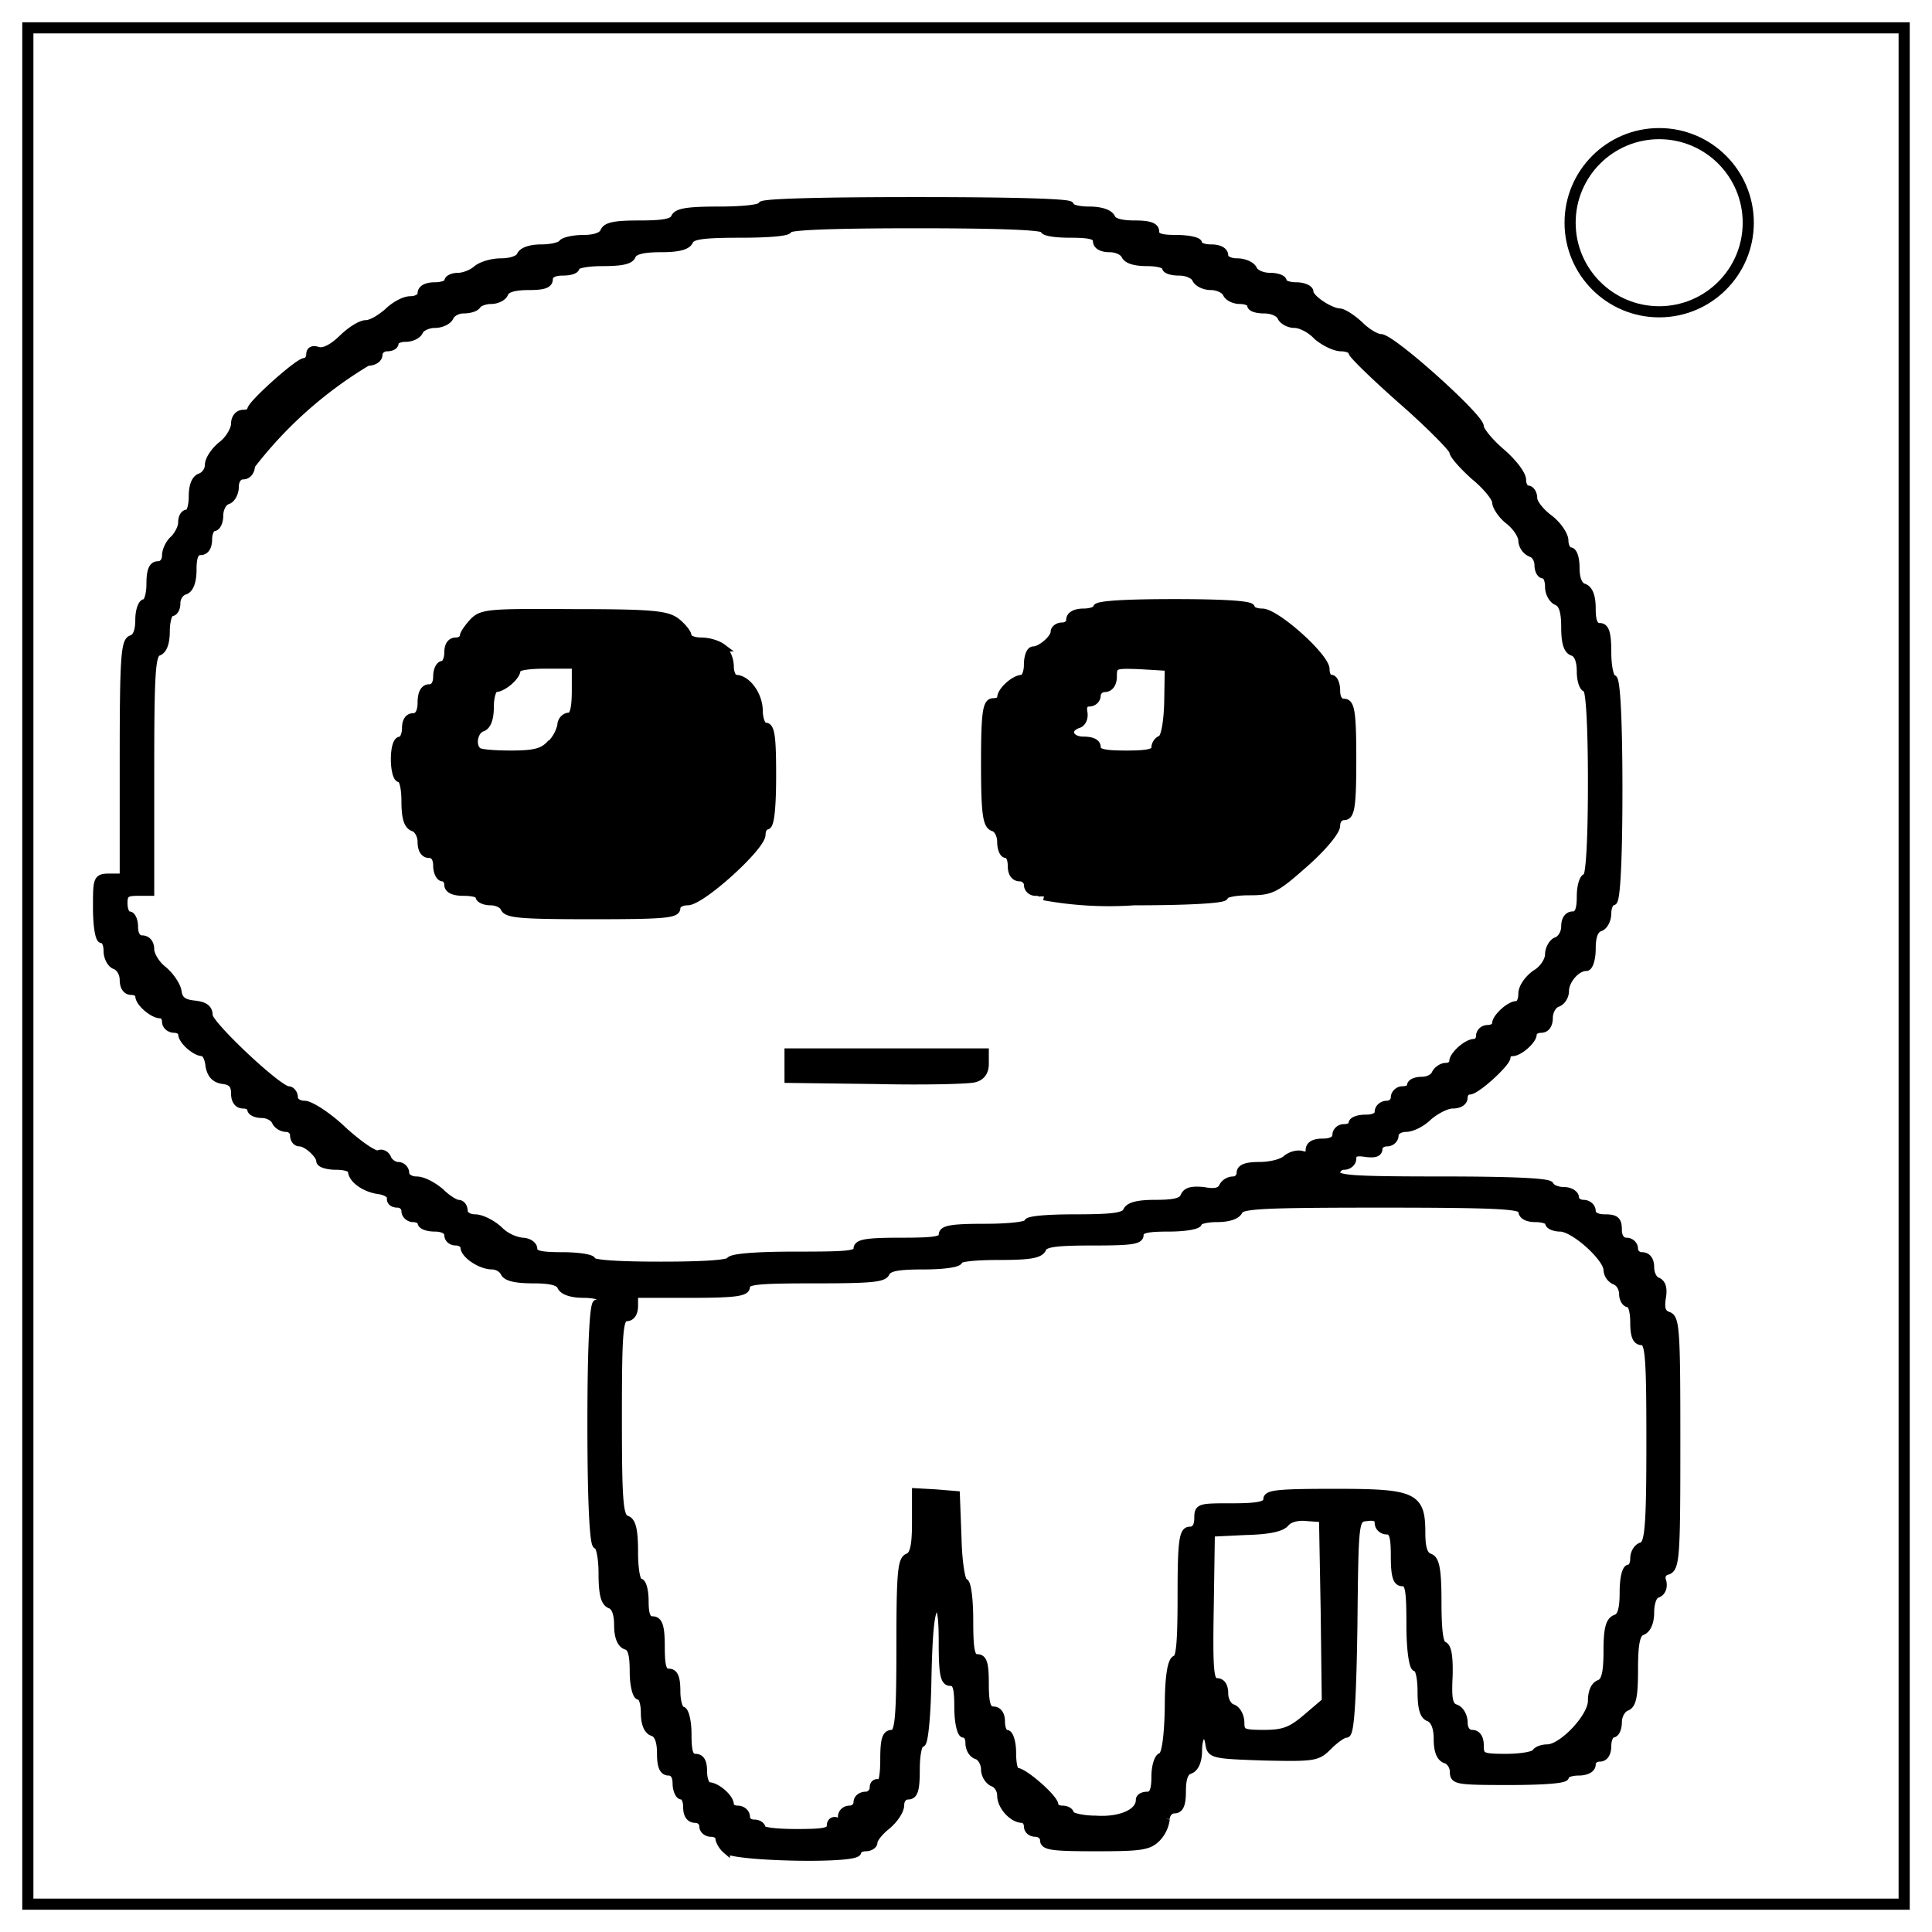 <svg xmlns="http://www.w3.org/2000/svg" xml:space="preserve" fill="none" stroke="#000" stroke-width="2" viewBox="0 0 347 347"><path fill="#000" stroke-width="1.4" d="M130.4 332.2c-.7-.6-1.2-1.6-1.2-2 0-.6-.7-1-1.5-1-.7 0-1.4-.5-1.4-1.2s-.6-1.3-1.4-1.3c-1 0-1.5-.8-1.5-2.1 0-1.2-.4-2.1-1-2.1-.4 0-.9-1-.9-2.2 0-1.3-.5-2.1-1.4-2.1-1 0-1.4-1-1.4-3.3 0-2.2-.5-3.5-1.5-3.8-.9-.3-1.4-1.6-1.4-3.5 0-1.6-.4-3-1-3-.5 0-1-2-1-4.3 0-3-.3-4.4-1.3-4.7-1-.3-1.5-1.7-1.5-3.7 0-2.1-.5-3.4-1.4-3.7-1-.4-1.4-1.9-1.4-5.7 0-2.8-.5-5-1-5-.6 0-1-7.9-1-21.8 0-13.8.4-21.6 1-21.6.5 0 1-.4 1-.9 0-.4-1.6-.8-3.4-.8-2.1 0-3.6-.5-4-1.3-.3-.9-1.9-1.3-5-1.3-3.2 0-4.8-.4-5.2-1.2-.3-.7-1.3-1.3-2.2-1.3-2.1 0-5-2-5-3.3 0-.5-.7-1-1.5-1s-1.4-.5-1.4-1.2c0-.8-1-1.3-2.4-1.3-1.3 0-2.4-.4-2.4-.9 0-.4-.7-.8-1.5-.8-.7 0-1.4-.6-1.4-1.3 0-.7-.6-1.3-1.4-1.3-.8 0-1.3-.4-1.2-1 .1-.6-.8-1.2-2-1.4-2.6-.3-5-2-5-3.5 0-.5-1.2-.9-2.8-.9-1.6 0-2.9-.4-2.9-.9 0-1.1-2.4-3.3-3.7-3.3-.6 0-1-.6-1-1.3 0-.7-.6-1.3-1.4-1.3-.7 0-1.6-.5-1.9-1.2-.3-.7-1.4-1.3-2.5-1.3-1 0-1.9-.4-1.9-.9 0-.4-.6-.8-1.4-.8-1 0-1.5-.8-1.5-2 0-1.6-.6-2.2-2.1-2.4-1.5-.2-2.2-1-2.5-2.6-.1-1.3-.7-2.4-1.2-2.4-1.3 0-3.7-2.1-3.7-3.3 0-.5-.7-.9-1.4-.9-.8 0-1.5-.6-1.5-1.3 0-.7-.4-1.3-1-1.3-1.3 0-3.8-2.1-3.8-3.3 0-.5-.6-.9-1.4-.9-.9 0-1.4-.8-1.4-2s-.7-2.3-1.5-2.6c-.7-.2-1.4-1.4-1.4-2.6 0-1.2-.4-2.1-1-2.1-.5 0-.9-2.5-.9-5.6 0-5.3 0-5.5 2.4-5.5h2.4v-21.1c0-18 .2-21.3 1.4-21.7 1-.3 1.4-1.6 1.4-3.5 0-1.6.5-3 1-3s1-1.5 1-3.4c0-2.4.4-3.4 1.4-3.4.8 0 1.4-.7 1.4-1.7s.7-2.4 1.5-3c.7-.8 1.4-2 1.4-3 0-.9.4-1.6 1-1.6.5 0 .9-1.4.9-3 0-2 .5-3.2 1.4-3.5.8-.3 1.5-1.2 1.5-2.2 0-.9 1-2.5 2.4-3.6 1.3-1 2.3-2.8 2.3-3.8s.6-1.8 1.5-1.8c.8 0 1.4-.3 1.4-.7 0-1 8.5-8.6 9.6-8.6.5 0 1-.6 1-1.3 0-.8.5-1 1.4-.7 1 .3 2.5-.4 4.3-2.1 1.5-1.5 3.4-2.7 4.3-2.7 1 0 2.6-1 3.9-2.1 1.2-1.2 3-2.2 4.1-2.2 1.1 0 2-.5 2-1.2 0-.8.9-1.3 2.4-1.3 1.3 0 2.4-.4 2.4-.9 0-.4.8-.8 1.8-.8s2.5-.6 3.3-1.3c.8-.7 2.7-1.3 4.4-1.3 1.7 0 3.2-.5 3.5-1.2.3-.8 1.8-1.3 3.7-1.3 1.8 0 3.5-.4 3.8-.9.3-.4 2-.8 3.8-.8 2 0 3.4-.5 3.7-1.3.4-1 2-1.3 6.3-1.3s6-.3 6.4-1.2c.4-1 2.3-1.3 8-1.3 4.5 0 7.6-.4 7.6-.9s9.9-.8 27.7-.8c17.9 0 27.7.3 27.7.8s1.5.9 3.4.9c2.1 0 3.6.5 4 1.3.3.8 1.8 1.2 4.2 1.2 2.7 0 3.7.4 3.7 1.3 0 1 1 1.3 3.8 1.3 2.1 0 3.9.4 3.9.8 0 .5 1 .9 2.3.9 1.5 0 2.4.5 2.4 1.3 0 .7 1 1.2 2.3 1.2 1.3 0 2.6.6 2.9 1.3.3.7 1.6 1.3 3 1.3 1.3 0 2.3.4 2.3.8 0 .5 1.1.9 2.4.9 1.3 0 2.4.5 2.4 1 0 1.2 3.6 3.6 5.4 3.7.6 0 2.2 1 3.6 2.3 1.3 1.3 3 2.3 3.8 2.3 2 0 17.8 14.2 17.8 15.9 0 .7 1.7 2.8 3.8 4.6 2.1 1.8 3.8 4 3.8 5s.5 1.7 1 1.7 1 .7 1 1.6c0 .8 1.2 2.4 2.8 3.6 1.5 1.1 2.8 3 2.8 4s.5 1.9 1 1.9c.6 0 1 1.3 1 3 0 1.9.5 3.2 1.4 3.5 1 .3 1.5 1.6 1.5 3.8 0 2.3.4 3.3 1.4 3.3 1 0 1.4 1 1.4 4.6 0 2.6.5 4.7 1 4.7.6 0 1 7.2 1 20 0 12.7-.4 20-1 20-.5 0-1 1-1 2.1 0 1.2-.6 2.4-1.4 2.6-1 .4-1.4 1.7-1.4 3.8 0 1.9-.5 3.3-1 3.3-1.8 0-3.8 2.4-3.8 4.3 0 1-.7 2-1.5 2.2-.7.3-1.4 1.4-1.4 2.6 0 1.2-.5 2-1.4 2-.8 0-1.5.4-1.5 1 0 1-2.4 3.2-3.7 3.2-.6 0-1 .4-1 .9 0 1-5.4 6-6.7 6-.5 0-1 .5-1 1.2 0 .8-.8 1.3-2 1.3-1.1 0-3 1-4.3 2.1-1.2 1.2-3 2.1-4.1 2.1-1.1 0-2 .6-2 1.3 0 .7-.6 1.3-1.4 1.3-.8 0-1.5.5-1.5 1.1 0 .8-.7 1-2.3.8-1.8-.3-2.4 0-2.4 1 0 .7-.7 1.3-1.5 1.3s-1.4.6-1.4 1.3c0 1.1 2.8 1.3 19 1.3 12.4 0 19.2.3 19.4.9.2.5 1.3 1 2.5 1 1.1 0 2 .6 2 1.2s.7 1.1 1.5 1.1 1.5.6 1.5 1.3c0 .8.9 1.3 2.3 1.3 2 0 2.4.4 2.4 2.1 0 1.3.6 2.1 1.5 2.1.8 0 1.4.6 1.4 1.3 0 .7.6 1.3 1.4 1.3 1 0 1.5.8 1.5 2 0 1.1.5 2.2 1.2 2.5.9.3 1.2 1.3.9 3-.3 2 0 2.8 1.1 3.2 1.4.4 1.5 3 1.5 22.8s-.1 22.4-1.5 23c-1 .2-1.4 1-1 2 .2 1-.1 1.9-1 2.2-.7.2-1.2 1.6-1.2 3.3 0 1.8-.6 3.1-1.5 3.4-1 .4-1.4 2-1.4 6.8s-.3 6.4-1.4 6.8c-.8.3-1.5 1.5-1.5 2.7 0 1.1-.4 2.1-1 2.1-.4 0-.9 1-.9 2.1 0 1.4-.5 2.2-1.4 2.2-.8 0-1.4.5-1.4 1.2 0 .8-1 1.3-2.4 1.3-1.3 0-2.4.4-2.4.9s-4 .8-10 .8c-9.5 0-10-.1-10-1.7 0-1-.7-2-1.5-2.2-1-.4-1.4-1.7-1.4-3.7 0-2.1-.6-3.4-1.5-3.8-1-.3-1.4-1.7-1.4-4.7 0-2.4-.4-4.3-1-4.3-.5 0-1-3.1-1-7.6 0-6.3-.2-7.7-1.4-7.7-1 0-1.4-1-1.4-4.7 0-3.5-.3-4.6-1.4-4.6-.8 0-1.5-.6-1.5-1.4 0-.9-.7-1.2-2.1-1-2.2.2-2.2.3-2.4 19.6-.2 13.5-.6 19.3-1.3 19.3-.6 0-2 1-3.2 2.2-2 2-2.4 2.1-11.6 1.9-9-.3-9.5-.4-9.8-2.2-.4-3-2-2.2-2 1.1 0 1.9-.6 3.2-1.5 3.5-1 .3-1.4 1.6-1.4 3.8 0 2.4-.4 3.3-1.4 3.3-.8 0-1.5.8-1.5 1.7a6 6 0 0 1-1.6 3.4c-1.5 1.5-2.8 1.7-11 1.7-7.7 0-9.3-.2-9.3-1.3 0-.7-.7-1.3-1.5-1.3s-1.4-.5-1.4-1.2-.5-1.3-1-1.3c-1.7 0-3.8-2.3-3.8-4.2 0-1-.6-2-1.4-2.3-.8-.3-1.5-1.4-1.5-2.4s-.6-2.2-1.4-2.5c-.8-.2-1.4-1.2-1.4-2.2 0-1-.4-1.7-1-1.7-.5 0-1-2.1-1-4.7 0-3.6-.3-4.6-1.4-4.6-1.1 0-1.4-1.4-1.4-7 0-5-.3-6.7-1.2-6.4-.9.2-1.3 3.7-1.5 12.4-.1 7-.6 12-1.1 12-.6 0-1 2.1-1 4.7 0 3.6-.3 4.7-1.4 4.7-.8 0-1.4.7-1.4 1.7s-1.1 2.6-2.4 3.7c-1.3 1-2.4 2.4-2.4 3 0 .5-.7.9-1.4.9-.8 0-1.5.4-1.5.8 0 1.5-22.2 1-23.6-.4zm18.8-4.3c0-.7.5-1 1-.8.5.3 1 0 1-.8 0-.7.6-1.3 1.4-1.3.8 0 1.4-.6 1.4-1.3 0-.7.7-1.2 1.5-1.2.7 0 1.4-.6 1.4-1.4 0-.7.4-1 1-.8.5.4.9-1.2.9-4.2 0-3.6.3-4.7 1.4-4.7 1.2 0 1.5-2.3 1.5-15.6 0-13.1.2-15.7 1.4-16.1 1-.4 1.4-2 1.4-6.1V268l3.6.2 3.6.3.3 7.9c.1 4.3.7 7.8 1.2 7.8s.9 3 .9 6.8c0 5.5.3 6.8 1.4 6.8 1.1 0 1.4 1 1.4 4.7 0 3.6.4 4.7 1.5 4.7.9 0 1.4.8 1.4 2s.4 2.2 1 2.2c.5 0 1 1.5 1 3.4s.3 3.4.8 3.4c1.3 0 6.8 4.8 6.8 6 0 .4.6.8 1.4.8.8 0 1.4.4 1.4.8s2 1 4.6 1c4.4.3 7.9-1.2 7.9-3.5 0-.5.6-.8 1.4-.8 1 0 1.4-1 1.4-3.4 0-1.8.5-3.5 1.1-3.6.7-.2 1.2-3.3 1.3-8.8 0-5.6.5-8.5 1.3-8.7.8-.2 1-3.7 1-11.7 0-9.6.3-11.4 1.5-11.4 1 0 1.5-.8 1.5-2.2 0-2 .2-2 6.2-2 4.9 0 6.2-.4 6.2-1.4 0-1 2-1.2 12.2-1.2 14.2 0 15.5.6 15.5 7.2 0 2.7.4 4 1.4 4.4 1.1.3 1.5 2 1.5 8 0 5 .3 7.5 1 7.8.8.2 1.1 2 1 5.6-.2 4 0 5.3 1.2 5.7.9.3 1.5 1.5 1.5 2.6 0 1.2.6 2 1.5 2s1.4.8 1.4 2.1c0 2 .3 2.2 4.7 2.2 2.6 0 5-.4 5.3-.9.3-.5 1.3-.8 2.1-.8 2.7 0 8-5.6 8-8.5 0-1.6.5-2.8 1.4-3.1 1-.4 1.4-1.9 1.4-5.9s.4-5.4 1.5-5.8c1-.3 1.4-1.7 1.4-4.8 0-2.3.4-4.2 1-4.2.5 0 .9-.8.9-1.8s.6-2 1.4-2.2c1.2-.4 1.5-3.3 1.5-18.6 0-15.6-.2-18.2-1.5-18.2-1 0-1.4-1-1.4-3.4 0-1.9-.4-3.4-1-3.4-.5 0-1-.8-1-1.7 0-1-.6-2-1.3-2.3a2.3 2.3 0 0 1-1.5-2c0-2.2-6-7.6-8.5-7.6-1 0-2-.4-2-.9 0-.4-1-.8-2.4-.8-1.5 0-2.4-.5-2.4-1.3 0-1-3.4-1.3-25.2-1.3-21.5 0-25.3.2-25.7 1.3-.4.8-1.8 1.3-4 1.3-1.8 0-3.3.4-3.3.8 0 .5-2.4.9-5.3.9-4 0-5.2.3-5.2 1.3s-1.6 1.2-8.5 1.2c-6.7 0-8.7.3-9 1.3-.5 1-2.3 1.3-7.8 1.3-4.2 0-7.2.3-7.2.8s-2.7.9-6.3.9c-4.6 0-6.3.3-6.8 1.3-.4 1-2.8 1.2-12.8 1.2-10.3 0-12.3.2-12.3 1.3 0 1-1.8 1.3-10 1.3h-10.1v2.1c0 1.3-.5 2.1-1.4 2.1-1.3 0-1.5 2.6-1.5 17.9 0 15.1.2 18 1.5 18.4 1 .3 1.4 1.8 1.4 5.9 0 3 .4 5.4 1 5.4.5 0 .9 1.5.9 3.4 0 2.5.4 3.4 1.4 3.4 1.1 0 1.5 1.1 1.5 4.7s.3 4.7 1.4 4.7c1 0 1.4.9 1.4 3.4 0 1.8.5 3.4 1 3.4s1 1.9 1 4.2c0 3.2.3 4.3 1.4 4.3 1 0 1.4.8 1.4 2.5 0 1.4.5 2.6 1 2.6 1.4 0 3.8 2.1 3.8 3.3 0 .5.6.9 1.4.9.8 0 1.5.6 1.5 1.3 0 .7.6 1.2 1.4 1.2.8 0 1.4.4 1.4.9s2.7.8 6.2.8c5 0 6.2-.2 6.2-1.3zm85.5-19.4 3.4-2.9-.2-16.4-.3-16.5-2.8-.2c-1.7-.2-3.2.2-3.9 1-.7.9-3 1.4-7.2 1.5l-6.2.3-.2 13.4c-.2 11.5 0 13.4 1.2 13.4.9 0 1.4.7 1.4 2.1 0 1.2.7 2.4 1.5 2.6.8.3 1.4 1.5 1.4 2.6 0 1.8.4 2 4.2 2 3.5 0 4.9-.5 7.7-2.9zm-103.6-82c0-.6 4.4-1 11.5-1 9.5 0 11.4-.1 11.4-1.2 0-1 1.5-1.3 7.7-1.3 6.1 0 7.6-.2 7.6-1.2s1.5-1.3 7.6-1.3c4.5 0 7.7-.4 7.7-.9s3.5-.8 8.6-.8c6.8 0 8.8-.3 9.2-1.3.4-.9 2-1.3 5.1-1.3 3.3 0 4.8-.3 5.2-1.3.4-1 1.4-1.2 3.5-1 2 .4 3 .1 3.4-.7.3-.7 1.1-1.2 1.9-1.2.7 0 1.3-.6 1.3-1.3 0-.9 1-1.3 3.4-1.3 1.9 0 4-.5 4.8-1.2.8-.7 2-1 2.8-.8.9.3 1.4 0 1.4-.8 0-1 .9-1.4 2.4-1.4s2.4-.5 2.4-1.3c0-.7.6-1.3 1.4-1.3.8 0 1.5-.3 1.5-.8s1-.9 2.4-.9 2.3-.4 2.3-1.2c0-.7.7-1.3 1.5-1.3s1.4-.6 1.4-1.3c0-.7.7-1.3 1.4-1.3.8 0 1.5-.3 1.5-.8s.8-.9 2-.9c1 0 2.1-.5 2.4-1.2.3-.7 1.2-1.3 1.9-1.3s1.3-.4 1.3-1c0-1 2.4-3.3 3.8-3.3.5 0 1-.5 1-1.2s.6-1.3 1.4-1.3c.8 0 1.5-.4 1.5-1 0-1 2.4-3.3 3.7-3.3.6 0 1-.9 1-2s1-2.6 2.4-3.6c1.4-.8 2.4-2.4 2.4-3.5 0-1 .7-2.2 1.4-2.4.8-.3 1.5-1.4 1.5-2.6 0-1.2.5-2 1.4-2 1 0 1.4-1 1.4-3.4 0-1.9.5-3.4 1-3.4.6 0 1-6.2 1-17s-.4-17-1-17c-.5 0-1-1.3-1-3 0-1.9-.5-3.2-1.4-3.5-1-.3-1.4-1.7-1.4-4.5 0-2.9-.5-4.2-1.5-4.6-.7-.3-1.4-1.4-1.4-2.6 0-1.2-.4-2.2-1-2.2-.5 0-.9-.8-.9-1.7 0-1-.6-2-1.4-2.2a2.6 2.6 0 0 1-1.5-2.2c0-.9-1-2.5-2.4-3.6-1.3-1-2.3-2.6-2.3-3.3 0-.8-1.8-3-3.9-4.7-2-1.8-3.8-3.8-3.8-4.4 0-.5-4-4.6-9-9s-9.1-8.4-9.1-8.8c0-.5-1-.9-2-.9-1.2 0-3.1-1-4.3-2-1.2-1.3-3-2.2-4.1-2.2-1 0-2.1-.6-2.4-1.3-.3-.7-1.6-1.3-3-1.3-1.3 0-2.4-.3-2.4-.8s-.9-.9-2-.9c-1 0-2.1-.5-2.4-1.2-.3-.7-1.6-1.3-2.8-1.3-1.2 0-2.4-.6-2.7-1.3-.3-.7-1.6-1.3-3-1.3-1.3 0-2.4-.3-2.4-.8s-1.5-.9-3.3-.9c-2.2 0-3.6-.4-4-1.2-.3-.7-1.5-1.3-2.8-1.3-1.4 0-2.3-.5-2.3-1.3 0-1-1.2-1.3-4.8-1.3-2.6 0-4.7-.3-4.7-.8 0-.6-8.3-.9-23-.9-14.6 0-22.9.3-22.9.9 0 .5-3.5.8-8.6.8-6.8 0-8.8.3-9.2 1.3-.4.9-2 1.3-5.1 1.3-3.2 0-4.8.4-5.2 1.3-.3.9-2 1.2-5.3 1.2-2.7 0-4.8.4-4.8.9s-1 .8-2.4.8c-1.5 0-2.4.5-2.4 1.3 0 1-1 1.3-3.7 1.3-2.4 0-4 .4-4.3 1.3-.3.7-1.4 1.2-2.4 1.2s-2.2.4-2.5.9c-.3.5-1.4.8-2.5.8-1 0-2.1.6-2.4 1.3-.3.7-1.5 1.3-2.7 1.3-1.2 0-2.5.6-2.8 1.3-.3.7-1.4 1.2-2.5 1.2-1 0-1.9.4-1.9.9s-.6.8-1.4.8c-.8 0-1.5.6-1.5 1.3 0 .7-.8 1.3-2 1.3a74.8 74.8 0 0 0-20.9 18.6c0 1-.6 1.8-1.4 1.8-.9 0-1.5.8-1.5 2 0 1.1-.6 2.3-1.4 2.5-.8.3-1.4 1.5-1.4 2.7 0 1.2-.5 2.1-1 2.1s-1 1-1 2.1c0 1.4-.5 2.2-1.4 2.2-1 0-1.4 1-1.4 3.3 0 2.1-.5 3.5-1.4 3.8-.8.2-1.5 1.2-1.5 2.2 0 1-.4 1.7-1 1.7-.4 0-.9 1.5-.9 3.3 0 2.2-.5 3.5-1.4 3.8-1.2.4-1.4 3.7-1.4 21.8v21.3h-2.4c-2 0-2.4.4-2.4 2 0 1.2.4 2.2 1 2.2.5 0 .9 1 .9 2.1 0 1.3.5 2.2 1.4 2.2.9 0 1.5.7 1.5 1.8 0 1 1 2.7 2.3 3.7 1.2 1 2.4 2.7 2.6 3.8.2 1.6 1 2.2 3 2.4 1.8.2 2.6.7 2.6 2 0 1.6 12.5 13.4 14.3 13.4.5 0 1 .6 1 1.3 0 .7.8 1.3 1.9 1.3 1 0 4.2 2 7 4.7 3 2.7 5.7 4.5 6.3 4.2.5-.3 1.3 0 1.6.8.3.7 1.2 1.3 1.9 1.3s1.3.6 1.3 1.3c0 .7.9 1.3 2 1.3 1.2 0 3 1 4.3 2.1 1.2 1.2 2.7 2.1 3.2 2.1.6 0 1 .6 1 1.3 0 .7.9 1.3 2 1.3 1.2 0 3.1 1 4.3 2.1a7.3 7.3 0 0 0 4.2 2.1c1 0 2 .6 2 1.3 0 1 1.2 1.3 5.2 1.3 2.9 0 5.3.4 5.3.8 0 .6 4.7.9 12.4.9 7.6 0 12.4-.3 12.4-.9zm10.5-35V189h35.3v2.1c0 1.3-.6 2.3-1.9 2.6-1 .3-9 .5-17.6.3l-15.8-.2zm-51-28.4c-.3-.7-1.4-1.2-2.5-1.2-1 0-2-.4-2-.9s-1.2-.8-2.8-.8c-1.9 0-2.8-.5-2.8-1.3 0-.7-.5-1.3-1-1.3s-1-1-1-2.1c0-1.3-.5-2.1-1.4-2.1-.9 0-1.4-.8-1.4-2.2 0-1.2-.7-2.4-1.5-2.6-1-.4-1.4-1.8-1.4-4.7 0-2.3-.4-4.1-1-4.1-.5 0-.9-1.6-.9-3.4 0-2 .4-3.4 1-3.4.5 0 1-1 1-2.2 0-1.3.5-2 1.3-2 1 0 1.5-1 1.5-2.6 0-1.7.5-2.6 1.4-2.6.9 0 1.4-.8 1.4-2.1 0-1.2.5-2.1 1-2.1s1-1 1-2.2c0-1.3.5-2 1.4-2 .8 0 1.4-.5 1.4-1 0-.4.8-1.5 1.7-2.5 1.6-1.6 2.7-1.7 18-1.6 14.4 0 16.8.3 18.5 1.6 1 .8 2 2 2 2.5s1 1 2.4 1 3 .5 3.8 1.1a5 5 0 0 1 1.4 3.4c0 1.2.5 2.2 1 2.2 2 0 4.1 2.8 4.2 5.6 0 1.7.5 3 1.2 3 1 0 1.2 2.3 1.2 8.8 0 5.4-.3 9-1 9-.4 0-.9.7-.9 1.6 0 2.2-10.8 12-13.3 12-1.1 0-2 .5-2 1.2 0 1.1-2.3 1.3-15.1 1.3-12.7 0-15.3-.2-15.8-1.3zm8.3-29.4a7 7 0 0 0 1.9-3.4c0-.9.7-1.6 1.4-1.6.8 0 1.2-1.4 1.2-4.7v-4.6H98c-3 0-5.2.3-5.2.9 0 1.2-2.5 3.3-3.8 3.3-.5 0-1 1.5-1 3.3 0 2.2-.5 3.5-1.4 3.8-1.5.5-2 3.2-.8 4.2.3.4 3 .6 6 .6 4.2 0 5.7-.4 7-1.8zm88.6 27.3c0-.5-.7-.8-1.5-.8s-1.4-.6-1.4-1.3c0-.7-.7-1.3-1.4-1.3-1 0-1.5-.8-1.5-2.1 0-1.2-.4-2.1-1-2.1-.5 0-.9-1-.9-2.2 0-1.2-.6-2.4-1.4-2.6-1.2-.4-1.5-2.5-1.5-11.5 0-9.2.3-11 1.5-11 .8 0 1.4-.3 1.4-.8 0-1.2 2.4-3.4 3.8-3.4.5 0 1-1.1 1-2.5s.4-2.6 1-2.6c1.3 0 3.8-2.1 3.8-3.3 0-.5.6-1 1.4-1 .8 0 1.4-.5 1.4-1.2 0-.8 1-1.3 2.4-1.3 1.3 0 2.4-.4 2.4-.8 0-.6 5.3-.9 13.9-.9 8.6 0 13.8.3 13.8.9 0 .4.9.8 2 .8 2.5 0 11.4 8 11.4 10.2 0 1 .4 1.7 1 1.7.5 0 .9 1 .9 2.1 0 1.4.5 2.2 1.4 2.2 1.2 0 1.5 1.7 1.5 10.2s-.3 10.2-1.5 10.2c-.8 0-1.4.7-1.4 1.7s-2.5 4-5.7 6.8c-5.3 4.7-6 5-10 5-2.4 0-4.4.4-4.4.9s-6 .9-16.2.9a65 65 0 0 1-16.2-.9zm20-26.7c0-.7.5-1.3 1-1.5.7-.2 1.2-3 1.3-6.7l.1-6.3-5-.3c-4.8-.2-5-.1-5 2 0 1.3-.6 2.1-1.5 2.1-.7 0-1.4.6-1.4 1.3 0 .7-.6 1.3-1.4 1.3-.8 0-1.2.6-1 1.7.2 1-.2 2-1 2.2-2.3.8-1.6 2.9 1 2.9 1.5 0 2.4.4 2.4 1.2 0 1 1.2 1.3 5.3 1.3 3.9 0 5.2-.3 5.2-1.2z"/><path d="M5 5h337v337H5z"/><circle cx="298" cy="40" r="16"/></svg>